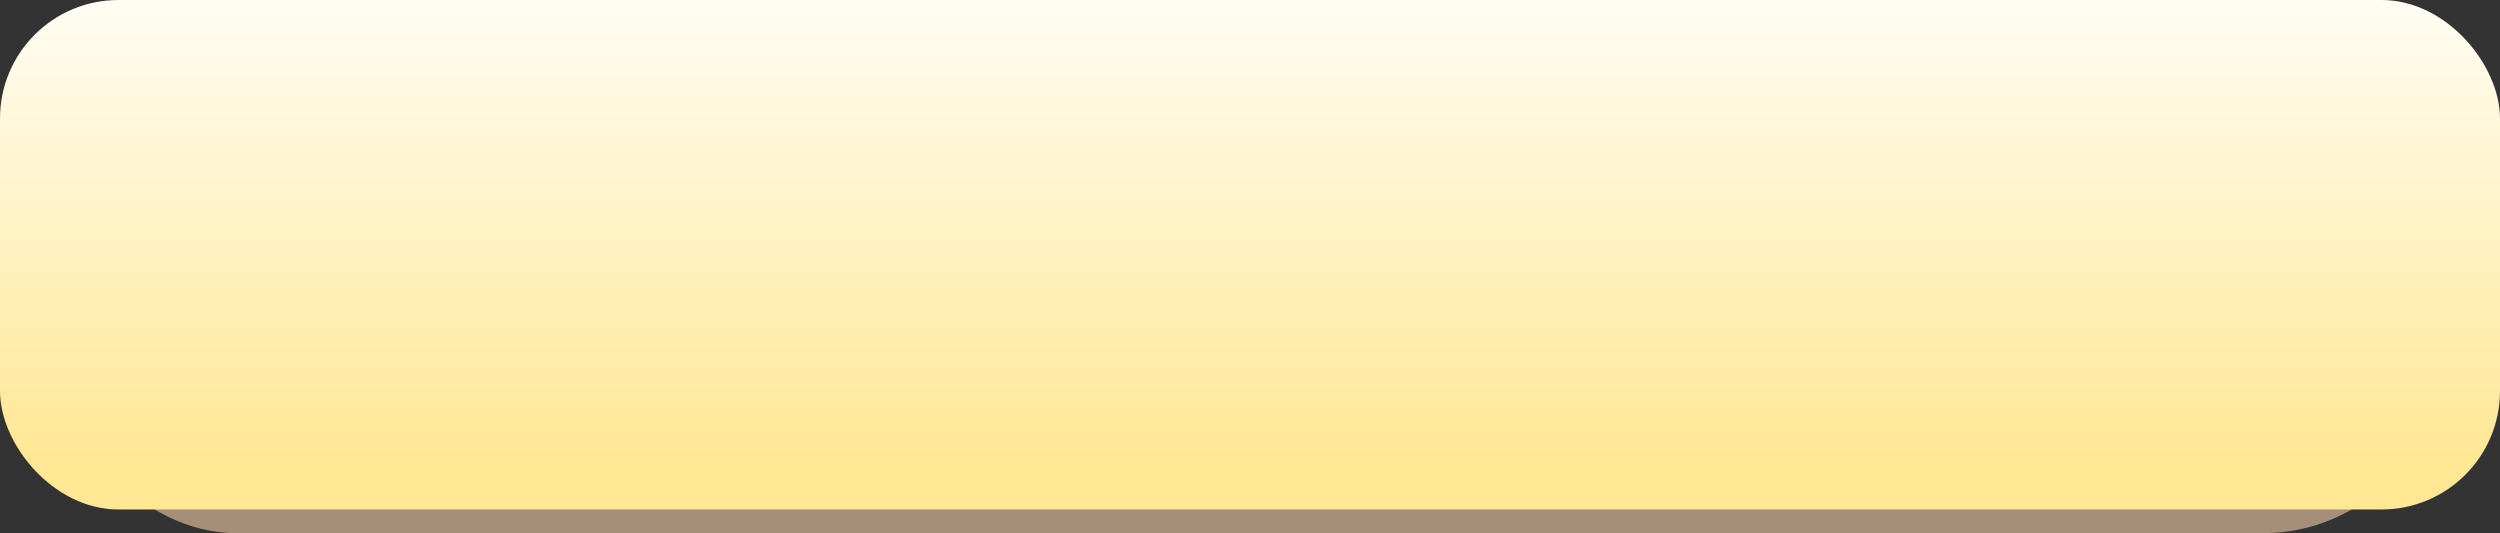 <?xml version="1.0" encoding="UTF-8"?> <svg xmlns="http://www.w3.org/2000/svg" width="211" height="45" viewBox="0 0 211 45" fill="none"><rect x="0" y="0" width="211" height="45" fill="#333333" stroke="none"/> <rect x="5" y="5" width="201" height="40" rx="15" fill="#A58F78"></rect> <rect width="211" height="43" rx="10" fill="url(#paint0_linear_609_104)"></rect> <defs> <linearGradient id="paint0_linear_609_104" x1="105" y1="39" x2="105" y2="1.01144e-06" gradientUnits="userSpaceOnUse"> <stop stop-color="#FFE794"></stop> <stop offset="1" stop-color="#FFFDF4"></stop> </linearGradient> </defs> </svg> 